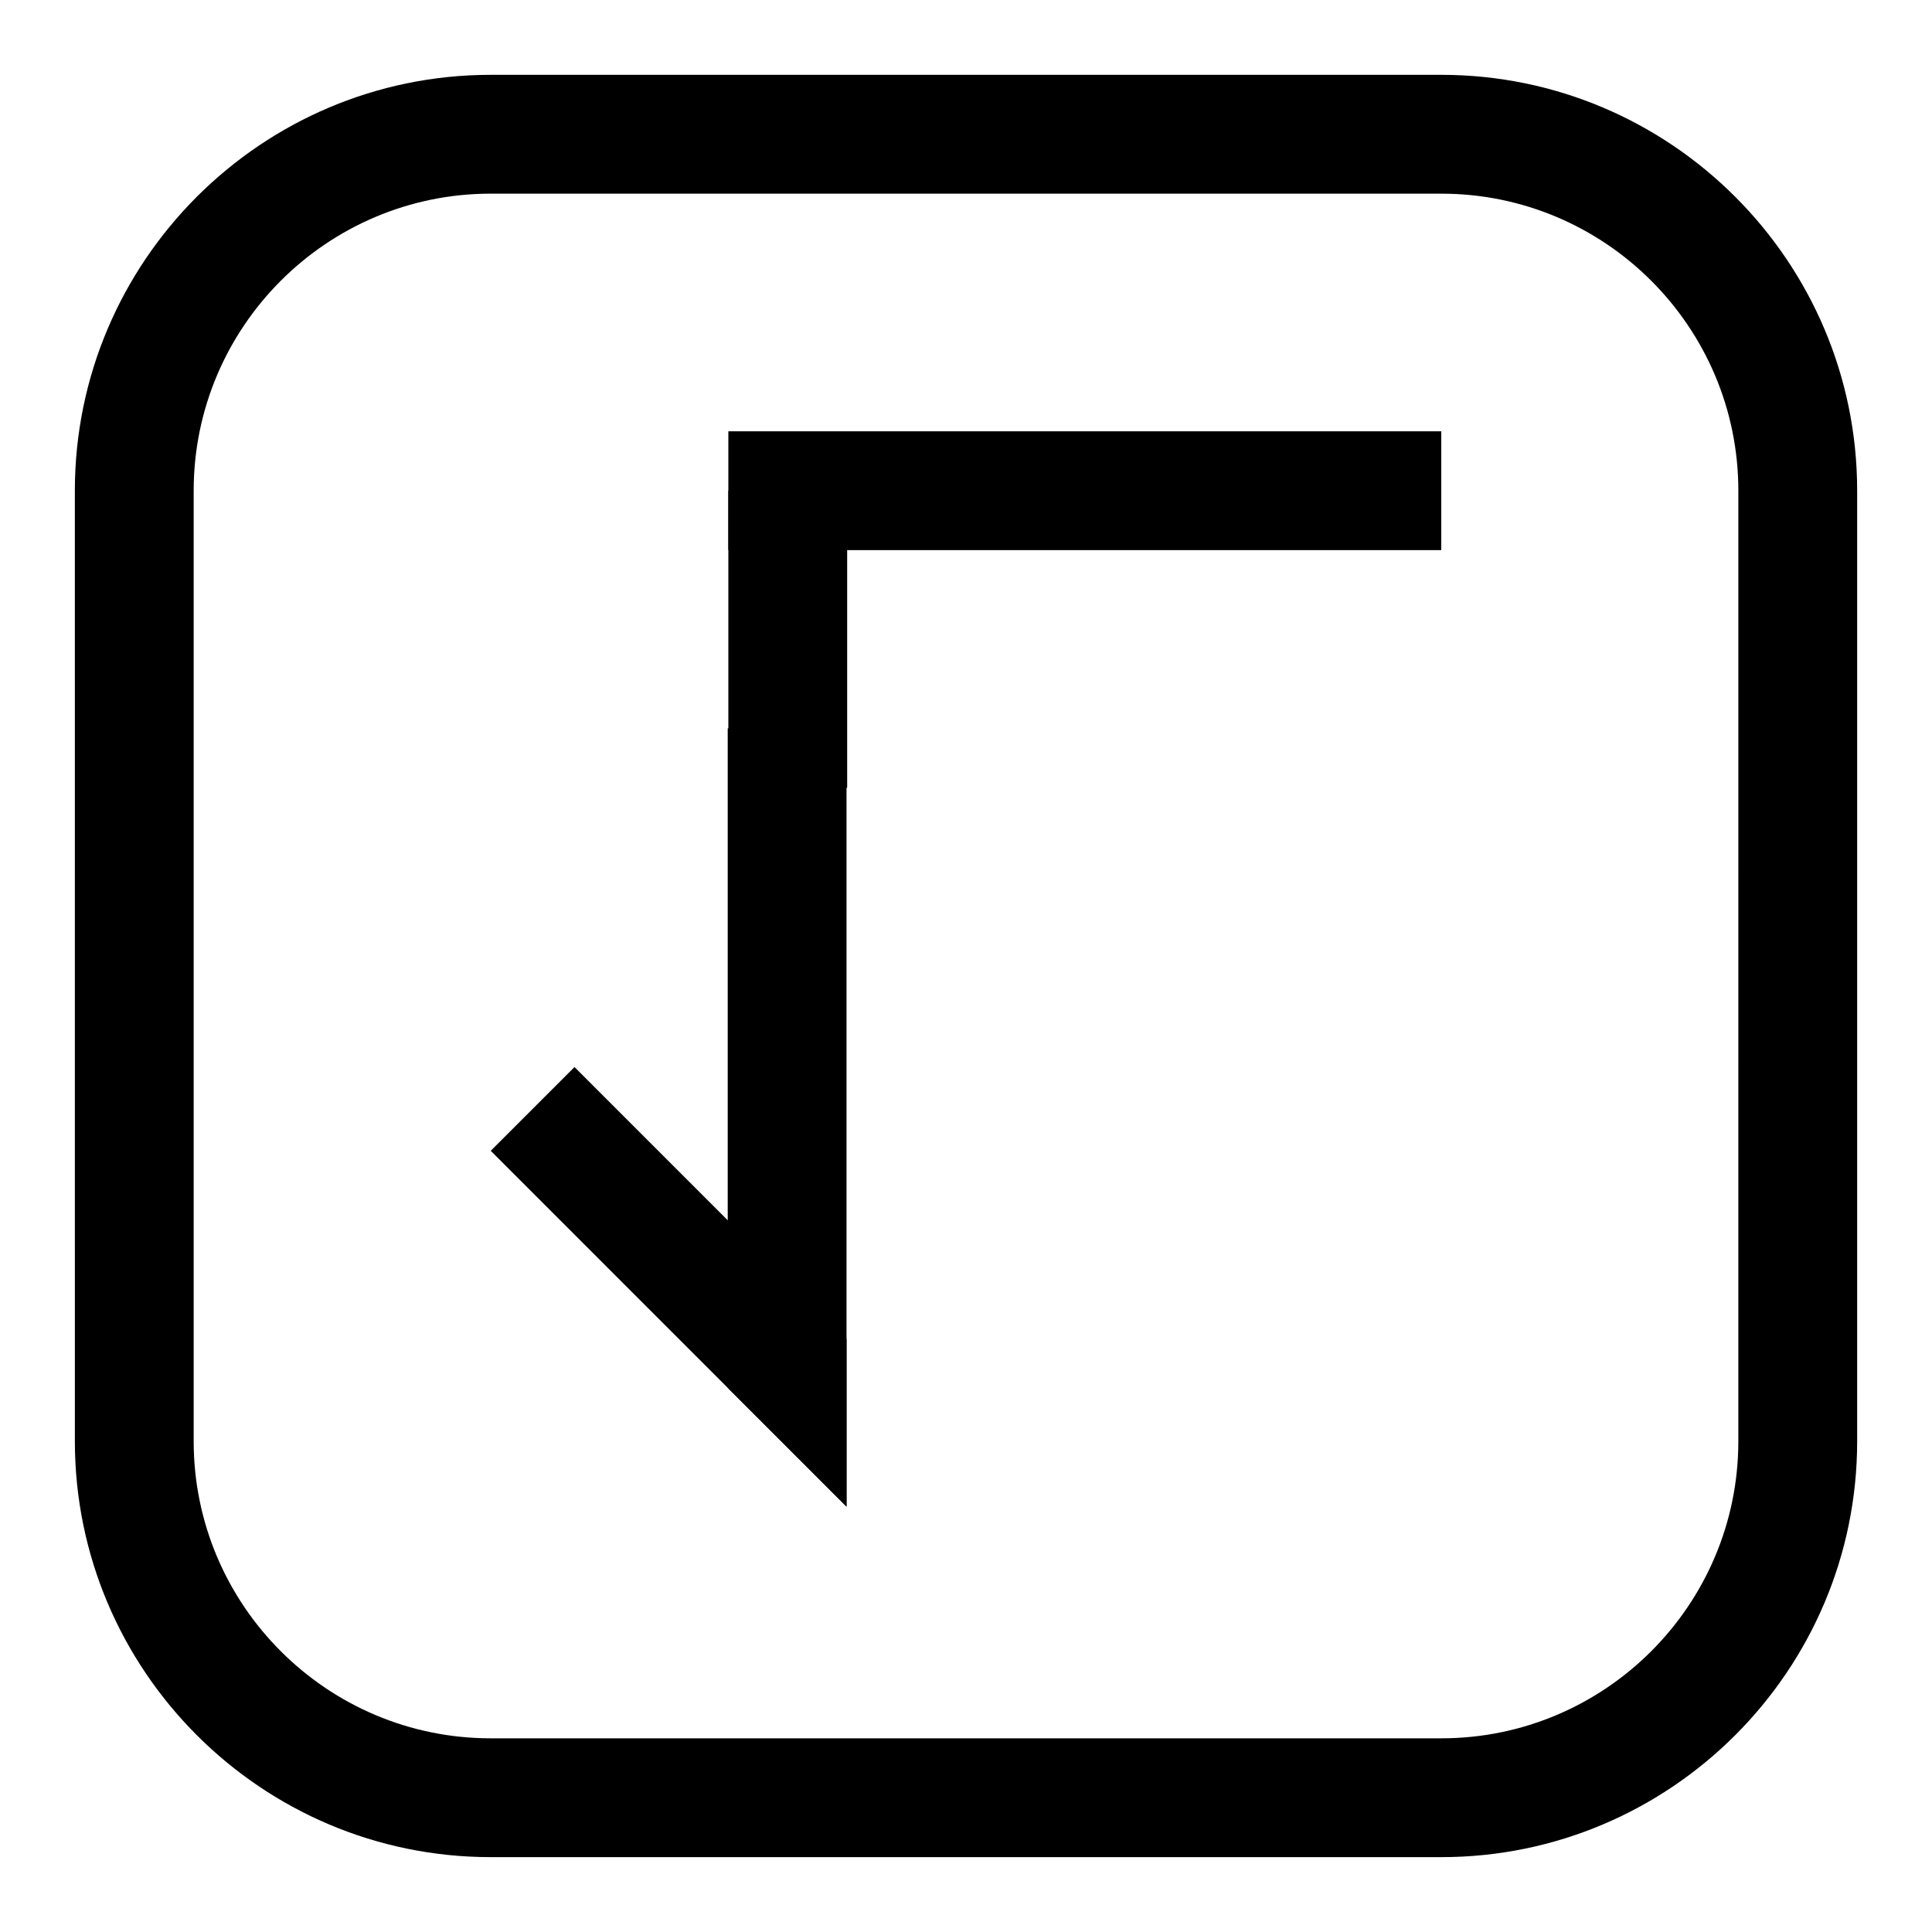 <?xml version="1.0" encoding="UTF-8"?>
<!-- Uploaded to: ICON Repo, www.svgrepo.com, Generator: ICON Repo Mixer Tools -->
<svg fill="#000000" width="800px" height="800px" version="1.1" viewBox="144 144 512 512" xmlns="http://www.w3.org/2000/svg">
 <g>
  <path d="m525.95 636.16h-251.9c-60.773 0-110.21-49.453-110.21-110.21l-0.004-251.91c0-60.758 49.438-110.21 110.21-110.21h251.91c60.773 0 110.21 49.453 110.21 110.21v251.91c0.004 60.754-49.434 110.21-110.21 110.21zm-251.9-440.84c-43.406 0-78.723 35.316-78.723 78.723v251.91c0 43.406 35.312 78.719 78.719 78.719h251.91c43.406 0 78.719-35.312 78.719-78.719l0.004-251.91c0-43.406-35.312-78.719-78.719-78.719z"/>
  <path d="m337.02 258.3h188.93v31.488h-188.93z"/>
  <path d="m368.34 337.02v206.25l-31.488-31.488v-174.76z"/>
  <path d="m336.85 467.38-40.602-40.605-22.199 22.199 94.289 94.293v-44.398z"/>
  <path d="m337.02 274.05h31.488v78.719h-31.488z"/>
 </g>
</svg>